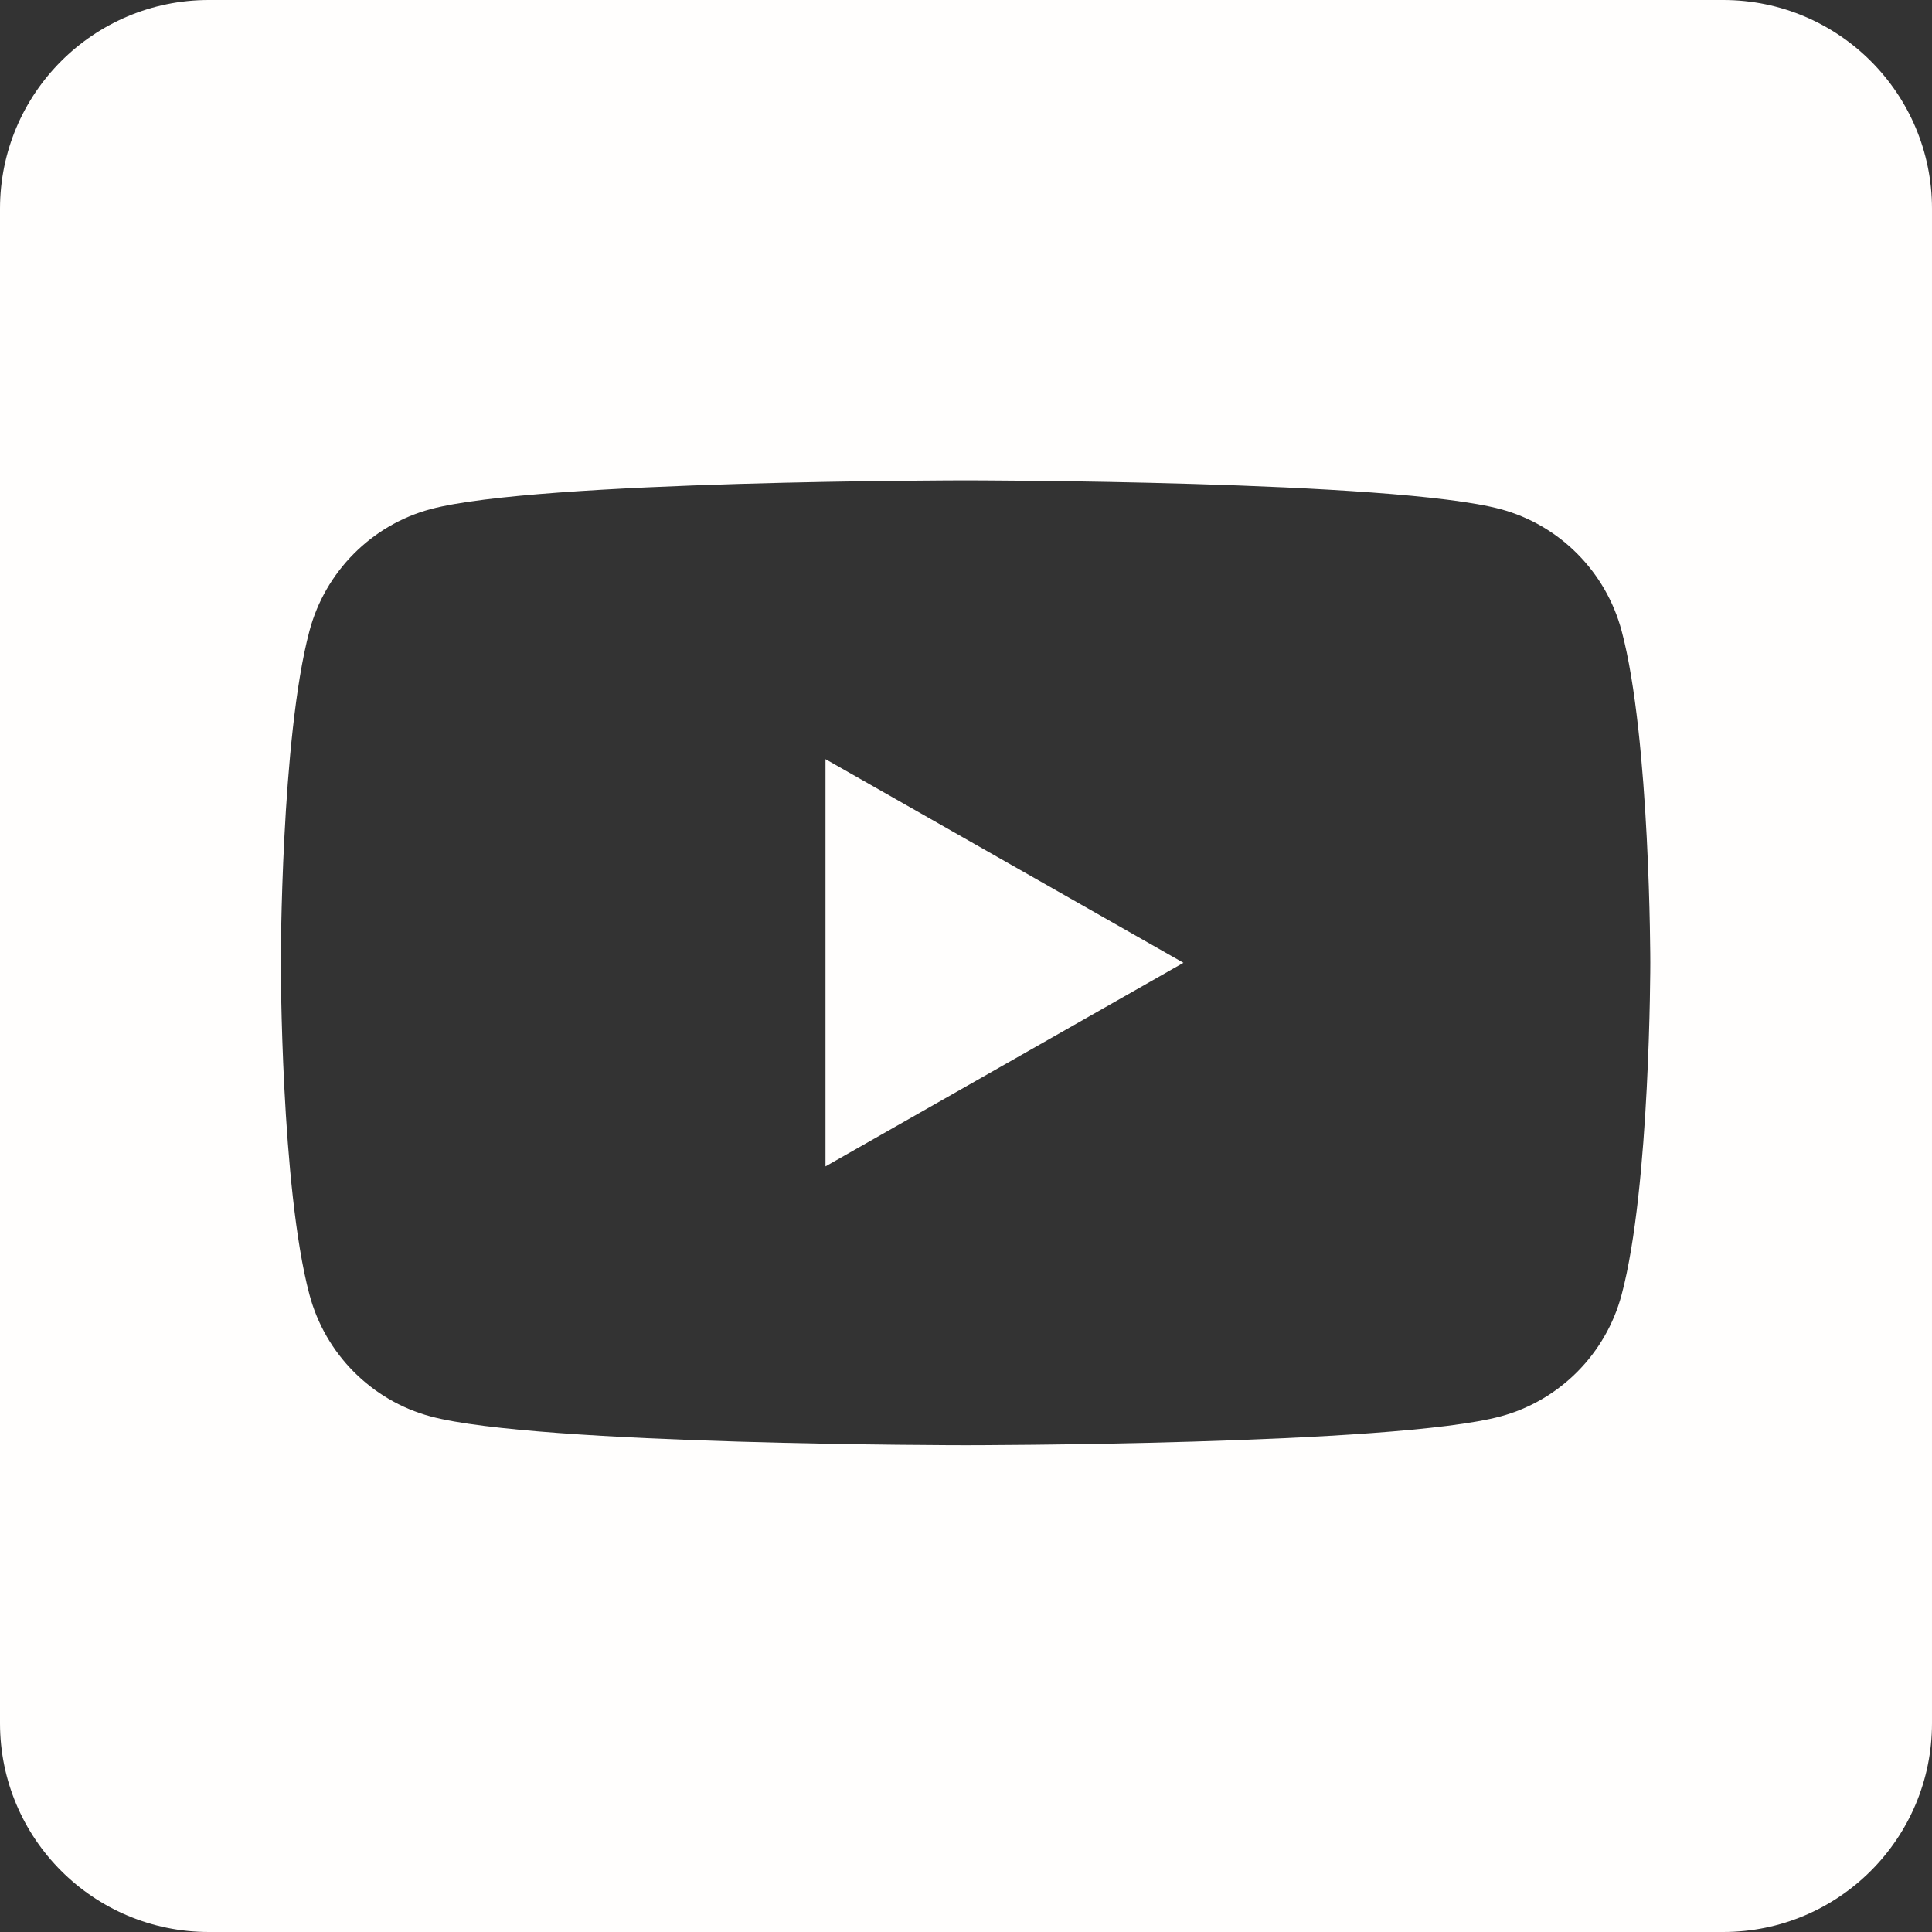 <svg xml:space="preserve" style="enable-background:new 0 0 512 512" viewBox="0 0 512.6 512.6" y="0" x="0" height="512" width="512" xmlns:xlink="http://www.w3.org/1999/xlink" version="1.1" xmlns="http://www.w3.org/2000/svg"><rect x="0" y="0" width="512.6" height="512.6" fill="#333333" stroke="none"/><g><path data-original="#000000" opacity="1" fill="#fffefd" d="m219.02 201.42 94.97 54.03-94.97 54.02z"></path><path data-original="#000000" opacity="1" fill="#fffefd" d="M457.21 0H55.39C24.8 0 0 24.8 0 55.39v401.82c0 30.59 24.8 55.39 55.39 55.39h401.82c30.59 0 55.39-24.8 55.39-55.39V55.39C512.6 24.8 487.8 0 457.21 0zm-26.95 343.47c-4.17 15.74-16.49 28.13-32.12 32.33-28.34 7.65-141.96 7.65-141.96 7.65s-113.62 0-141.96-7.65c-15.63-4.2-27.95-16.59-32.12-32.33-7.6-28.52-7.6-88.02-7.6-88.02s0-59.51 7.6-88.03c4.17-15.73 16.49-28.13 32.12-32.33 28.34-7.64 141.96-7.64 141.96-7.64s113.62 0 141.96 7.64c15.63 4.2 27.95 16.6 32.12 32.33 7.6 28.52 7.6 88.03 7.6 88.03s0 59.5-7.6 88.02z"></path></g></svg>
